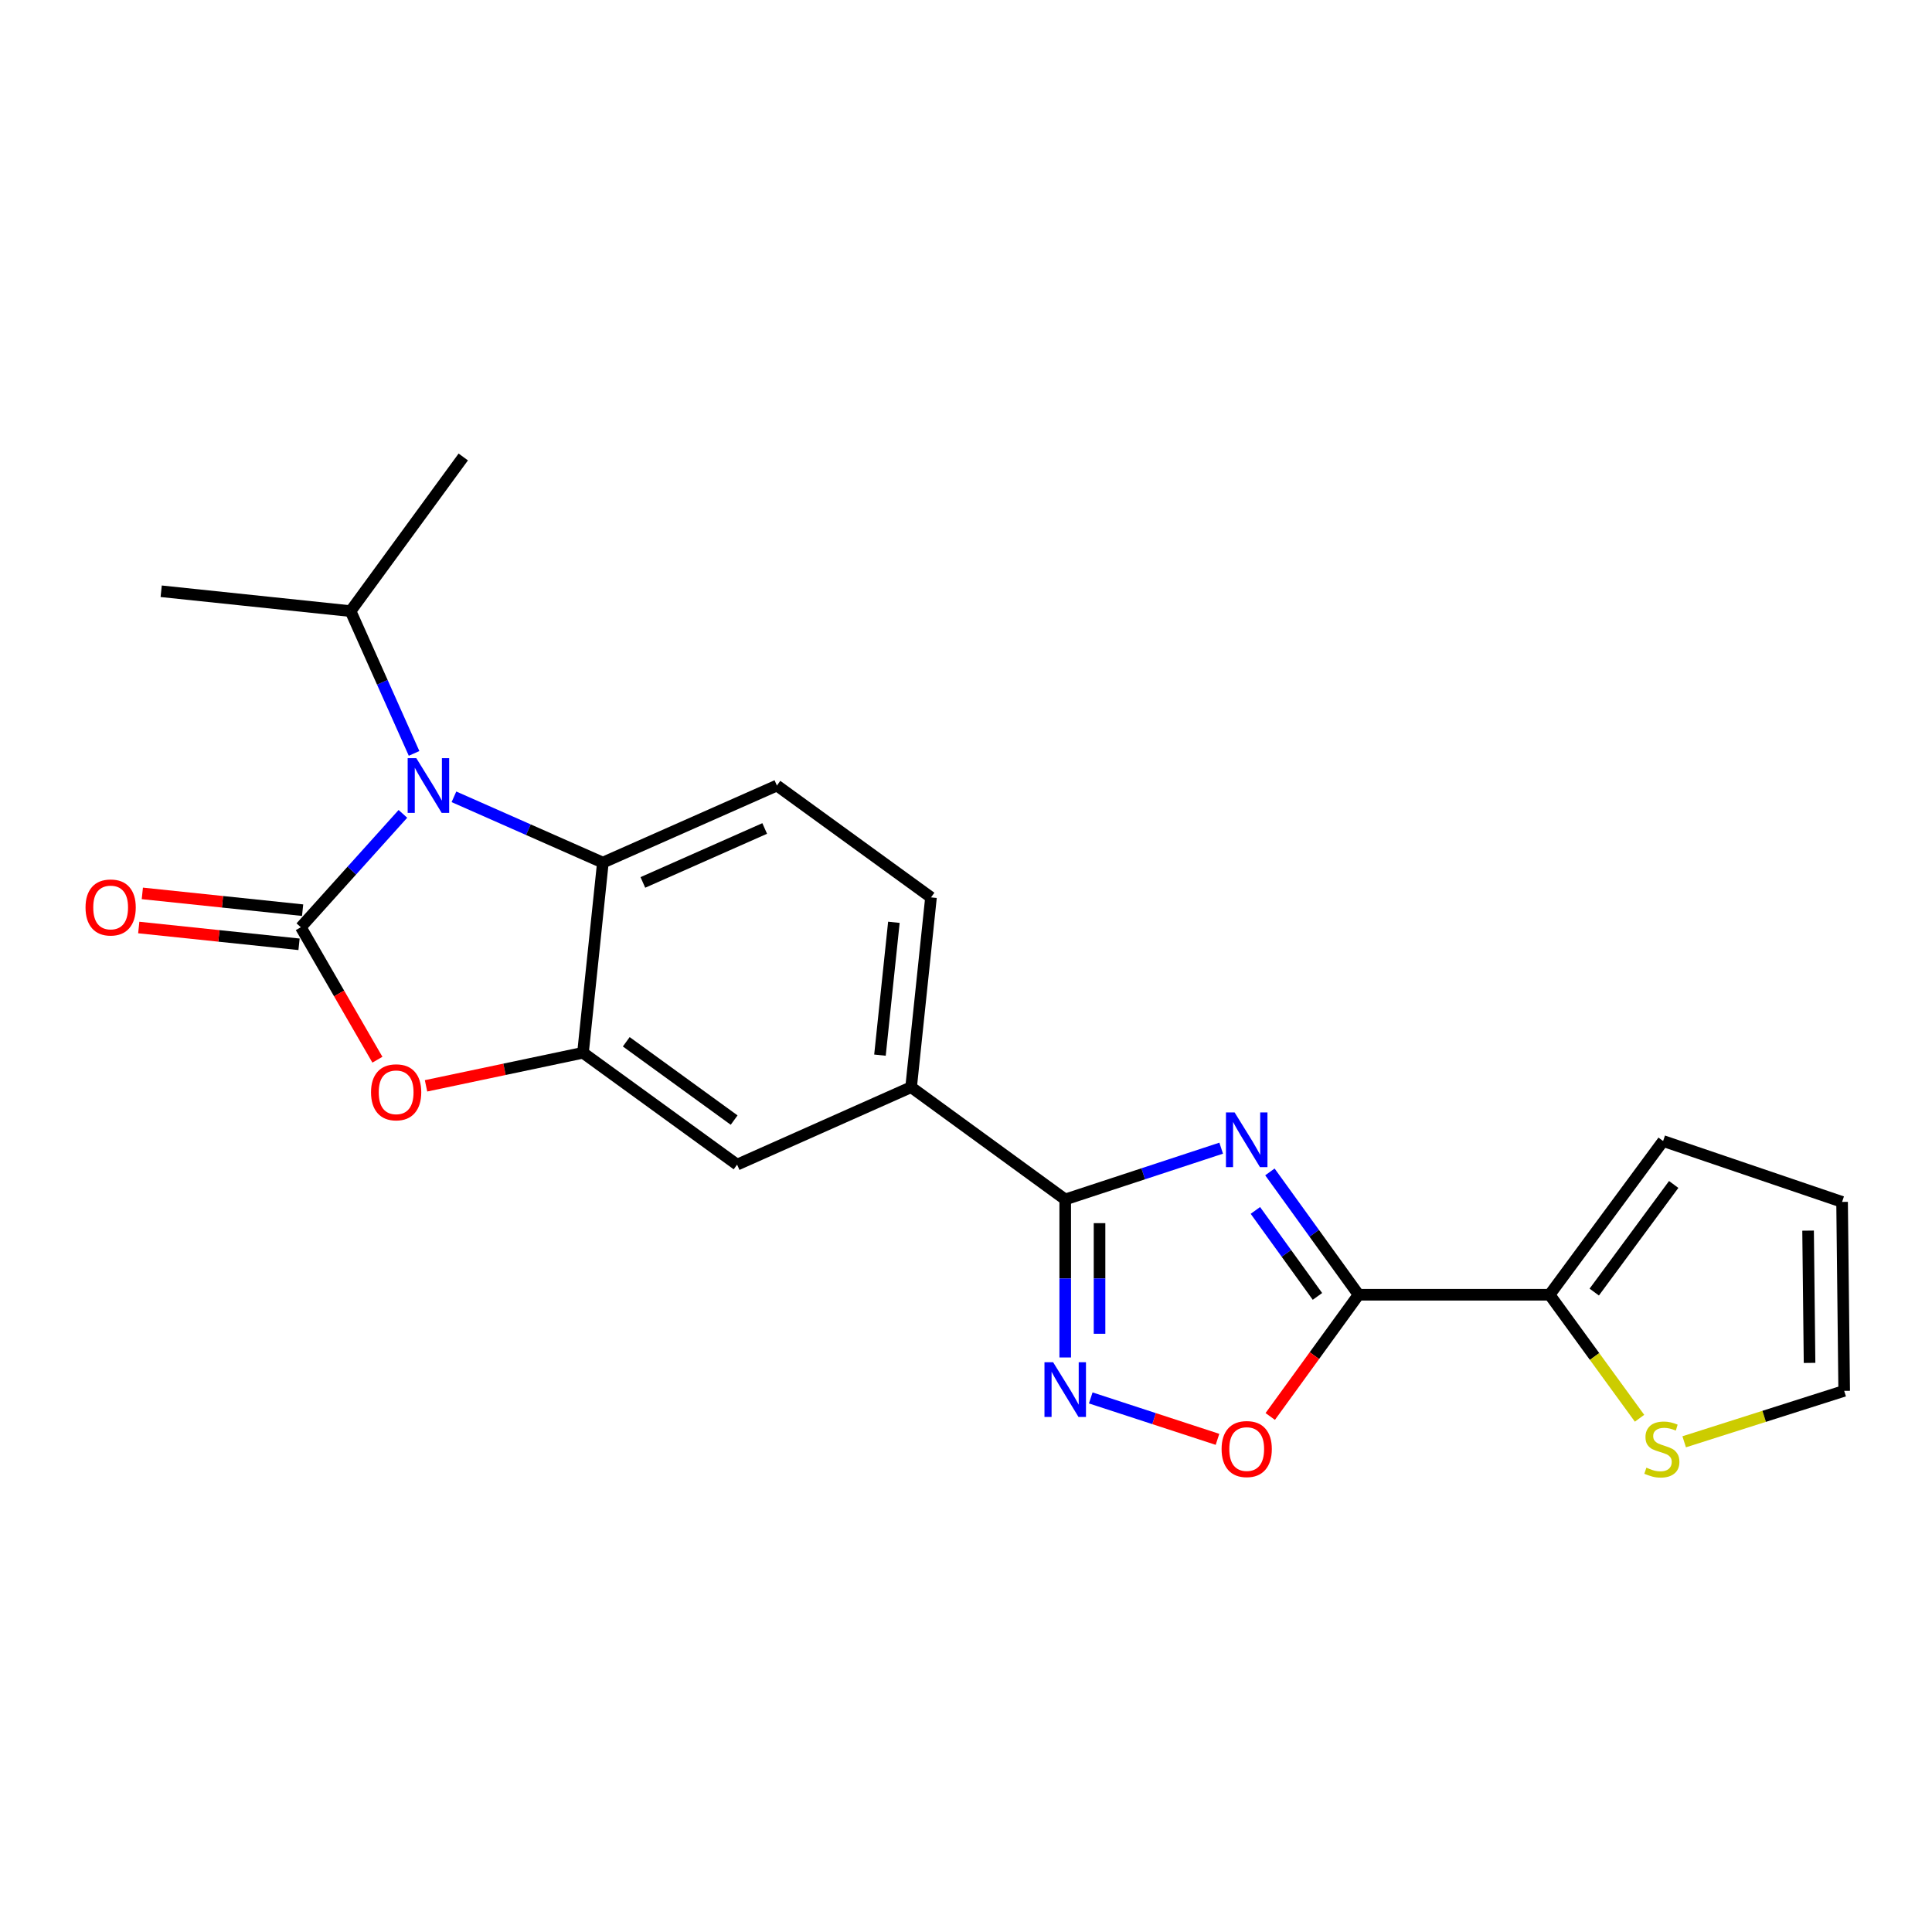 <?xml version='1.0' encoding='iso-8859-1'?>
<svg version='1.1' baseProfile='full'
              xmlns='http://www.w3.org/2000/svg'
                      xmlns:rdkit='http://www.rdkit.org/xml'
                      xmlns:xlink='http://www.w3.org/1999/xlink'
                  xml:space='preserve'
width='1000px' height='1000px' viewBox='0 0 1000 1000'>
<!-- END OF HEADER -->
<rect style='opacity:1.0;fill:#FFFFFF;stroke:none' width='1000' height='1000' x='0' y='0'> </rect>
<path class='bond-1' d='M 155.707,479.936 L 182.124,450.598' style='fill:none;fill-rule:evenodd;stroke:#000000;stroke-width:6px;stroke-linecap:butt;stroke-linejoin:miter;stroke-opacity:1' />
<path class='bond-1' d='M 182.124,450.598 L 208.542,421.26' style='fill:none;fill-rule:evenodd;stroke:#0000FF;stroke-width:6px;stroke-linecap:butt;stroke-linejoin:miter;stroke-opacity:1' />
<path class='bond-4' d='M 155.707,479.936 L 175.524,514.22' style='fill:none;fill-rule:evenodd;stroke:#000000;stroke-width:6px;stroke-linecap:butt;stroke-linejoin:miter;stroke-opacity:1' />
<path class='bond-4' d='M 175.524,514.22 L 195.342,548.504' style='fill:none;fill-rule:evenodd;stroke:#FF0000;stroke-width:6px;stroke-linecap:butt;stroke-linejoin:miter;stroke-opacity:1' />
<path class='bond-14' d='M 156.632,471.104 L 115.151,466.759' style='fill:none;fill-rule:evenodd;stroke:#000000;stroke-width:6px;stroke-linecap:butt;stroke-linejoin:miter;stroke-opacity:1' />
<path class='bond-14' d='M 115.151,466.759 L 73.67,462.414' style='fill:none;fill-rule:evenodd;stroke:#FF0000;stroke-width:6px;stroke-linecap:butt;stroke-linejoin:miter;stroke-opacity:1' />
<path class='bond-14' d='M 154.782,488.769 L 113.301,484.423' style='fill:none;fill-rule:evenodd;stroke:#000000;stroke-width:6px;stroke-linecap:butt;stroke-linejoin:miter;stroke-opacity:1' />
<path class='bond-14' d='M 113.301,484.423 L 71.82,480.078' style='fill:none;fill-rule:evenodd;stroke:#FF0000;stroke-width:6px;stroke-linecap:butt;stroke-linejoin:miter;stroke-opacity:1' />
<path class='bond-0' d='M 632.082,594.291 L 591.719,607.561' style='fill:none;fill-rule:evenodd;stroke:#0000FF;stroke-width:6px;stroke-linecap:butt;stroke-linejoin:miter;stroke-opacity:1' />
<path class='bond-0' d='M 591.719,607.561 L 551.357,620.832' style='fill:none;fill-rule:evenodd;stroke:#000000;stroke-width:6px;stroke-linecap:butt;stroke-linejoin:miter;stroke-opacity:1' />
<path class='bond-2' d='M 657.301,606.58 L 680.248,638.369' style='fill:none;fill-rule:evenodd;stroke:#0000FF;stroke-width:6px;stroke-linecap:butt;stroke-linejoin:miter;stroke-opacity:1' />
<path class='bond-2' d='M 680.248,638.369 L 703.195,670.159' style='fill:none;fill-rule:evenodd;stroke:#000000;stroke-width:6px;stroke-linecap:butt;stroke-linejoin:miter;stroke-opacity:1' />
<path class='bond-2' d='M 649.784,626.513 L 665.847,648.765' style='fill:none;fill-rule:evenodd;stroke:#0000FF;stroke-width:6px;stroke-linecap:butt;stroke-linejoin:miter;stroke-opacity:1' />
<path class='bond-2' d='M 665.847,648.765 L 681.91,671.017' style='fill:none;fill-rule:evenodd;stroke:#000000;stroke-width:6px;stroke-linecap:butt;stroke-linejoin:miter;stroke-opacity:1' />
<path class='bond-7' d='M 234.957,412.428 L 273.501,429.457' style='fill:none;fill-rule:evenodd;stroke:#0000FF;stroke-width:6px;stroke-linecap:butt;stroke-linejoin:miter;stroke-opacity:1' />
<path class='bond-7' d='M 273.501,429.457 L 312.045,446.486' style='fill:none;fill-rule:evenodd;stroke:#000000;stroke-width:6px;stroke-linecap:butt;stroke-linejoin:miter;stroke-opacity:1' />
<path class='bond-18' d='M 214.325,389.961 L 197.888,353.139' style='fill:none;fill-rule:evenodd;stroke:#0000FF;stroke-width:6px;stroke-linecap:butt;stroke-linejoin:miter;stroke-opacity:1' />
<path class='bond-18' d='M 197.888,353.139 L 181.451,316.316' style='fill:none;fill-rule:evenodd;stroke:#000000;stroke-width:6px;stroke-linecap:butt;stroke-linejoin:miter;stroke-opacity:1' />
<path class='bond-9' d='M 703.195,670.159 L 802.076,670.159' style='fill:none;fill-rule:evenodd;stroke:#000000;stroke-width:6px;stroke-linecap:butt;stroke-linejoin:miter;stroke-opacity:1' />
<path class='bond-24' d='M 703.195,670.159 L 680.335,701.66' style='fill:none;fill-rule:evenodd;stroke:#000000;stroke-width:6px;stroke-linecap:butt;stroke-linejoin:miter;stroke-opacity:1' />
<path class='bond-24' d='M 680.335,701.66 L 657.474,733.161' style='fill:none;fill-rule:evenodd;stroke:#FF0000;stroke-width:6px;stroke-linecap:butt;stroke-linejoin:miter;stroke-opacity:1' />
<path class='bond-3' d='M 551.357,620.832 L 471.59,562.723' style='fill:none;fill-rule:evenodd;stroke:#000000;stroke-width:6px;stroke-linecap:butt;stroke-linejoin:miter;stroke-opacity:1' />
<path class='bond-5' d='M 551.357,620.832 L 551.357,661.73' style='fill:none;fill-rule:evenodd;stroke:#000000;stroke-width:6px;stroke-linecap:butt;stroke-linejoin:miter;stroke-opacity:1' />
<path class='bond-5' d='M 551.357,661.73 L 551.357,702.628' style='fill:none;fill-rule:evenodd;stroke:#0000FF;stroke-width:6px;stroke-linecap:butt;stroke-linejoin:miter;stroke-opacity:1' />
<path class='bond-5' d='M 569.118,633.101 L 569.118,661.73' style='fill:none;fill-rule:evenodd;stroke:#000000;stroke-width:6px;stroke-linecap:butt;stroke-linejoin:miter;stroke-opacity:1' />
<path class='bond-5' d='M 569.118,661.73 L 569.118,690.359' style='fill:none;fill-rule:evenodd;stroke:#0000FF;stroke-width:6px;stroke-linecap:butt;stroke-linejoin:miter;stroke-opacity:1' />
<path class='bond-6' d='M 220.515,562.029 L 261.134,553.471' style='fill:none;fill-rule:evenodd;stroke:#FF0000;stroke-width:6px;stroke-linecap:butt;stroke-linejoin:miter;stroke-opacity:1' />
<path class='bond-6' d='M 261.134,553.471 L 301.753,544.913' style='fill:none;fill-rule:evenodd;stroke:#000000;stroke-width:6px;stroke-linecap:butt;stroke-linejoin:miter;stroke-opacity:1' />
<path class='bond-8' d='M 564.568,723.565 L 597.369,734.285' style='fill:none;fill-rule:evenodd;stroke:#0000FF;stroke-width:6px;stroke-linecap:butt;stroke-linejoin:miter;stroke-opacity:1' />
<path class='bond-8' d='M 597.369,734.285 L 630.171,745.004' style='fill:none;fill-rule:evenodd;stroke:#FF0000;stroke-width:6px;stroke-linecap:butt;stroke-linejoin:miter;stroke-opacity:1' />
<path class='bond-11' d='M 301.753,544.913 L 381.521,602.814' style='fill:none;fill-rule:evenodd;stroke:#000000;stroke-width:6px;stroke-linecap:butt;stroke-linejoin:miter;stroke-opacity:1' />
<path class='bond-11' d='M 324.152,539.224 L 379.989,579.755' style='fill:none;fill-rule:evenodd;stroke:#000000;stroke-width:6px;stroke-linecap:butt;stroke-linejoin:miter;stroke-opacity:1' />
<path class='bond-22' d='M 301.753,544.913 L 312.045,446.486' style='fill:none;fill-rule:evenodd;stroke:#000000;stroke-width:6px;stroke-linecap:butt;stroke-linejoin:miter;stroke-opacity:1' />
<path class='bond-13' d='M 312.045,446.486 L 402.124,406.593' style='fill:none;fill-rule:evenodd;stroke:#000000;stroke-width:6px;stroke-linecap:butt;stroke-linejoin:miter;stroke-opacity:1' />
<path class='bond-13' d='M 332.749,456.742 L 395.804,428.816' style='fill:none;fill-rule:evenodd;stroke:#000000;stroke-width:6px;stroke-linecap:butt;stroke-linejoin:miter;stroke-opacity:1' />
<path class='bond-12' d='M 802.076,670.159 L 825.351,702.123' style='fill:none;fill-rule:evenodd;stroke:#000000;stroke-width:6px;stroke-linecap:butt;stroke-linejoin:miter;stroke-opacity:1' />
<path class='bond-12' d='M 825.351,702.123 L 848.627,734.087' style='fill:none;fill-rule:evenodd;stroke:#CCCC00;stroke-width:6px;stroke-linecap:butt;stroke-linejoin:miter;stroke-opacity:1' />
<path class='bond-15' d='M 802.076,670.159 L 860.826,590.588' style='fill:none;fill-rule:evenodd;stroke:#000000;stroke-width:6px;stroke-linecap:butt;stroke-linejoin:miter;stroke-opacity:1' />
<path class='bond-15' d='M 825.177,668.773 L 866.302,613.074' style='fill:none;fill-rule:evenodd;stroke:#000000;stroke-width:6px;stroke-linecap:butt;stroke-linejoin:miter;stroke-opacity:1' />
<path class='bond-10' d='M 471.59,562.723 L 381.521,602.814' style='fill:none;fill-rule:evenodd;stroke:#000000;stroke-width:6px;stroke-linecap:butt;stroke-linejoin:miter;stroke-opacity:1' />
<path class='bond-23' d='M 471.59,562.723 L 481.881,464.494' style='fill:none;fill-rule:evenodd;stroke:#000000;stroke-width:6px;stroke-linecap:butt;stroke-linejoin:miter;stroke-opacity:1' />
<path class='bond-23' d='M 455.469,546.138 L 462.673,477.378' style='fill:none;fill-rule:evenodd;stroke:#000000;stroke-width:6px;stroke-linecap:butt;stroke-linejoin:miter;stroke-opacity:1' />
<path class='bond-17' d='M 871.73,746.268 L 913.138,733.089' style='fill:none;fill-rule:evenodd;stroke:#CCCC00;stroke-width:6px;stroke-linecap:butt;stroke-linejoin:miter;stroke-opacity:1' />
<path class='bond-17' d='M 913.138,733.089 L 954.545,719.91' style='fill:none;fill-rule:evenodd;stroke:#000000;stroke-width:6px;stroke-linecap:butt;stroke-linejoin:miter;stroke-opacity:1' />
<path class='bond-16' d='M 402.124,406.593 L 481.881,464.494' style='fill:none;fill-rule:evenodd;stroke:#000000;stroke-width:6px;stroke-linecap:butt;stroke-linejoin:miter;stroke-opacity:1' />
<path class='bond-19' d='M 860.826,590.588 L 953.46,622.105' style='fill:none;fill-rule:evenodd;stroke:#000000;stroke-width:6px;stroke-linecap:butt;stroke-linejoin:miter;stroke-opacity:1' />
<path class='bond-25' d='M 954.545,719.91 L 953.46,622.105' style='fill:none;fill-rule:evenodd;stroke:#000000;stroke-width:6px;stroke-linecap:butt;stroke-linejoin:miter;stroke-opacity:1' />
<path class='bond-25' d='M 936.623,705.436 L 935.863,636.972' style='fill:none;fill-rule:evenodd;stroke:#000000;stroke-width:6px;stroke-linecap:butt;stroke-linejoin:miter;stroke-opacity:1' />
<path class='bond-20' d='M 181.451,316.316 L 83.429,306.035' style='fill:none;fill-rule:evenodd;stroke:#000000;stroke-width:6px;stroke-linecap:butt;stroke-linejoin:miter;stroke-opacity:1' />
<path class='bond-21' d='M 181.451,316.316 L 239.787,236.529' style='fill:none;fill-rule:evenodd;stroke:#000000;stroke-width:6px;stroke-linecap:butt;stroke-linejoin:miter;stroke-opacity:1' />
<path  class='atom-1' d='M 639.034 575.787
L 648.314 590.787
Q 649.234 592.267, 650.714 594.947
Q 652.194 597.627, 652.274 597.787
L 652.274 575.787
L 656.034 575.787
L 656.034 604.107
L 652.154 604.107
L 642.194 587.707
Q 641.034 585.787, 639.794 583.587
Q 638.594 581.387, 638.234 580.707
L 638.234 604.107
L 634.554 604.107
L 634.554 575.787
L 639.034 575.787
' fill='#0000FF'/>
<path  class='atom-2' d='M 215.489 392.433
L 224.769 407.433
Q 225.689 408.913, 227.169 411.593
Q 228.649 414.273, 228.729 414.433
L 228.729 392.433
L 232.489 392.433
L 232.489 420.753
L 228.609 420.753
L 218.649 404.353
Q 217.489 402.433, 216.249 400.233
Q 215.049 398.033, 214.689 397.353
L 214.689 420.753
L 211.009 420.753
L 211.009 392.433
L 215.489 392.433
' fill='#0000FF'/>
<path  class='atom-5' d='M 192.044 565.369
Q 192.044 558.569, 195.404 554.769
Q 198.764 550.969, 205.044 550.969
Q 211.324 550.969, 214.684 554.769
Q 218.044 558.569, 218.044 565.369
Q 218.044 572.249, 214.644 576.169
Q 211.244 580.049, 205.044 580.049
Q 198.804 580.049, 195.404 576.169
Q 192.044 572.289, 192.044 565.369
M 205.044 576.849
Q 209.364 576.849, 211.684 573.969
Q 214.044 571.049, 214.044 565.369
Q 214.044 559.809, 211.684 557.009
Q 209.364 554.169, 205.044 554.169
Q 200.724 554.169, 198.364 556.969
Q 196.044 559.769, 196.044 565.369
Q 196.044 571.089, 198.364 573.969
Q 200.724 576.849, 205.044 576.849
' fill='#FF0000'/>
<path  class='atom-6' d='M 545.097 705.088
L 554.377 720.088
Q 555.297 721.568, 556.777 724.248
Q 558.257 726.928, 558.337 727.088
L 558.337 705.088
L 562.097 705.088
L 562.097 733.408
L 558.217 733.408
L 548.257 717.008
Q 547.097 715.088, 545.857 712.888
Q 544.657 710.688, 544.297 710.008
L 544.297 733.408
L 540.617 733.408
L 540.617 705.088
L 545.097 705.088
' fill='#0000FF'/>
<path  class='atom-9' d='M 632.294 750.026
Q 632.294 743.226, 635.654 739.426
Q 639.014 735.626, 645.294 735.626
Q 651.574 735.626, 654.934 739.426
Q 658.294 743.226, 658.294 750.026
Q 658.294 756.906, 654.894 760.826
Q 651.494 764.706, 645.294 764.706
Q 639.054 764.706, 635.654 760.826
Q 632.294 756.946, 632.294 750.026
M 645.294 761.506
Q 649.614 761.506, 651.934 758.626
Q 654.294 755.706, 654.294 750.026
Q 654.294 744.466, 651.934 741.666
Q 649.614 738.826, 645.294 738.826
Q 640.974 738.826, 638.614 741.626
Q 636.294 744.426, 636.294 750.026
Q 636.294 755.746, 638.614 758.626
Q 640.974 761.506, 645.294 761.506
' fill='#FF0000'/>
<path  class='atom-13' d='M 852.174 759.666
Q 852.494 759.786, 853.814 760.346
Q 855.134 760.906, 856.574 761.266
Q 858.054 761.586, 859.494 761.586
Q 862.174 761.586, 863.734 760.306
Q 865.294 758.986, 865.294 756.706
Q 865.294 755.146, 864.494 754.186
Q 863.734 753.226, 862.534 752.706
Q 861.334 752.186, 859.334 751.586
Q 856.814 750.826, 855.294 750.106
Q 853.814 749.386, 852.734 747.866
Q 851.694 746.346, 851.694 743.786
Q 851.694 740.226, 854.094 738.026
Q 856.534 735.826, 861.334 735.826
Q 864.614 735.826, 868.334 737.386
L 867.414 740.466
Q 864.014 739.066, 861.454 739.066
Q 858.694 739.066, 857.174 740.226
Q 855.654 741.346, 855.694 743.306
Q 855.694 744.826, 856.454 745.746
Q 857.254 746.666, 858.374 747.186
Q 859.534 747.706, 861.454 748.306
Q 864.014 749.106, 865.534 749.906
Q 867.054 750.706, 868.134 752.346
Q 869.254 753.946, 869.254 756.706
Q 869.254 760.626, 866.614 762.746
Q 864.014 764.826, 859.654 764.826
Q 857.134 764.826, 855.214 764.266
Q 853.334 763.746, 851.094 762.826
L 852.174 759.666
' fill='#CCCC00'/>
<path  class='atom-15' d='M 44.271 469.705
Q 44.271 462.905, 47.631 459.105
Q 50.991 455.305, 57.271 455.305
Q 63.551 455.305, 66.911 459.105
Q 70.271 462.905, 70.271 469.705
Q 70.271 476.585, 66.871 480.505
Q 63.471 484.385, 57.271 484.385
Q 51.031 484.385, 47.631 480.505
Q 44.271 476.625, 44.271 469.705
M 57.271 481.185
Q 61.591 481.185, 63.911 478.305
Q 66.271 475.385, 66.271 469.705
Q 66.271 464.145, 63.911 461.345
Q 61.591 458.505, 57.271 458.505
Q 52.951 458.505, 50.591 461.305
Q 48.271 464.105, 48.271 469.705
Q 48.271 475.425, 50.591 478.305
Q 52.951 481.185, 57.271 481.185
' fill='#FF0000'/>
</svg>
